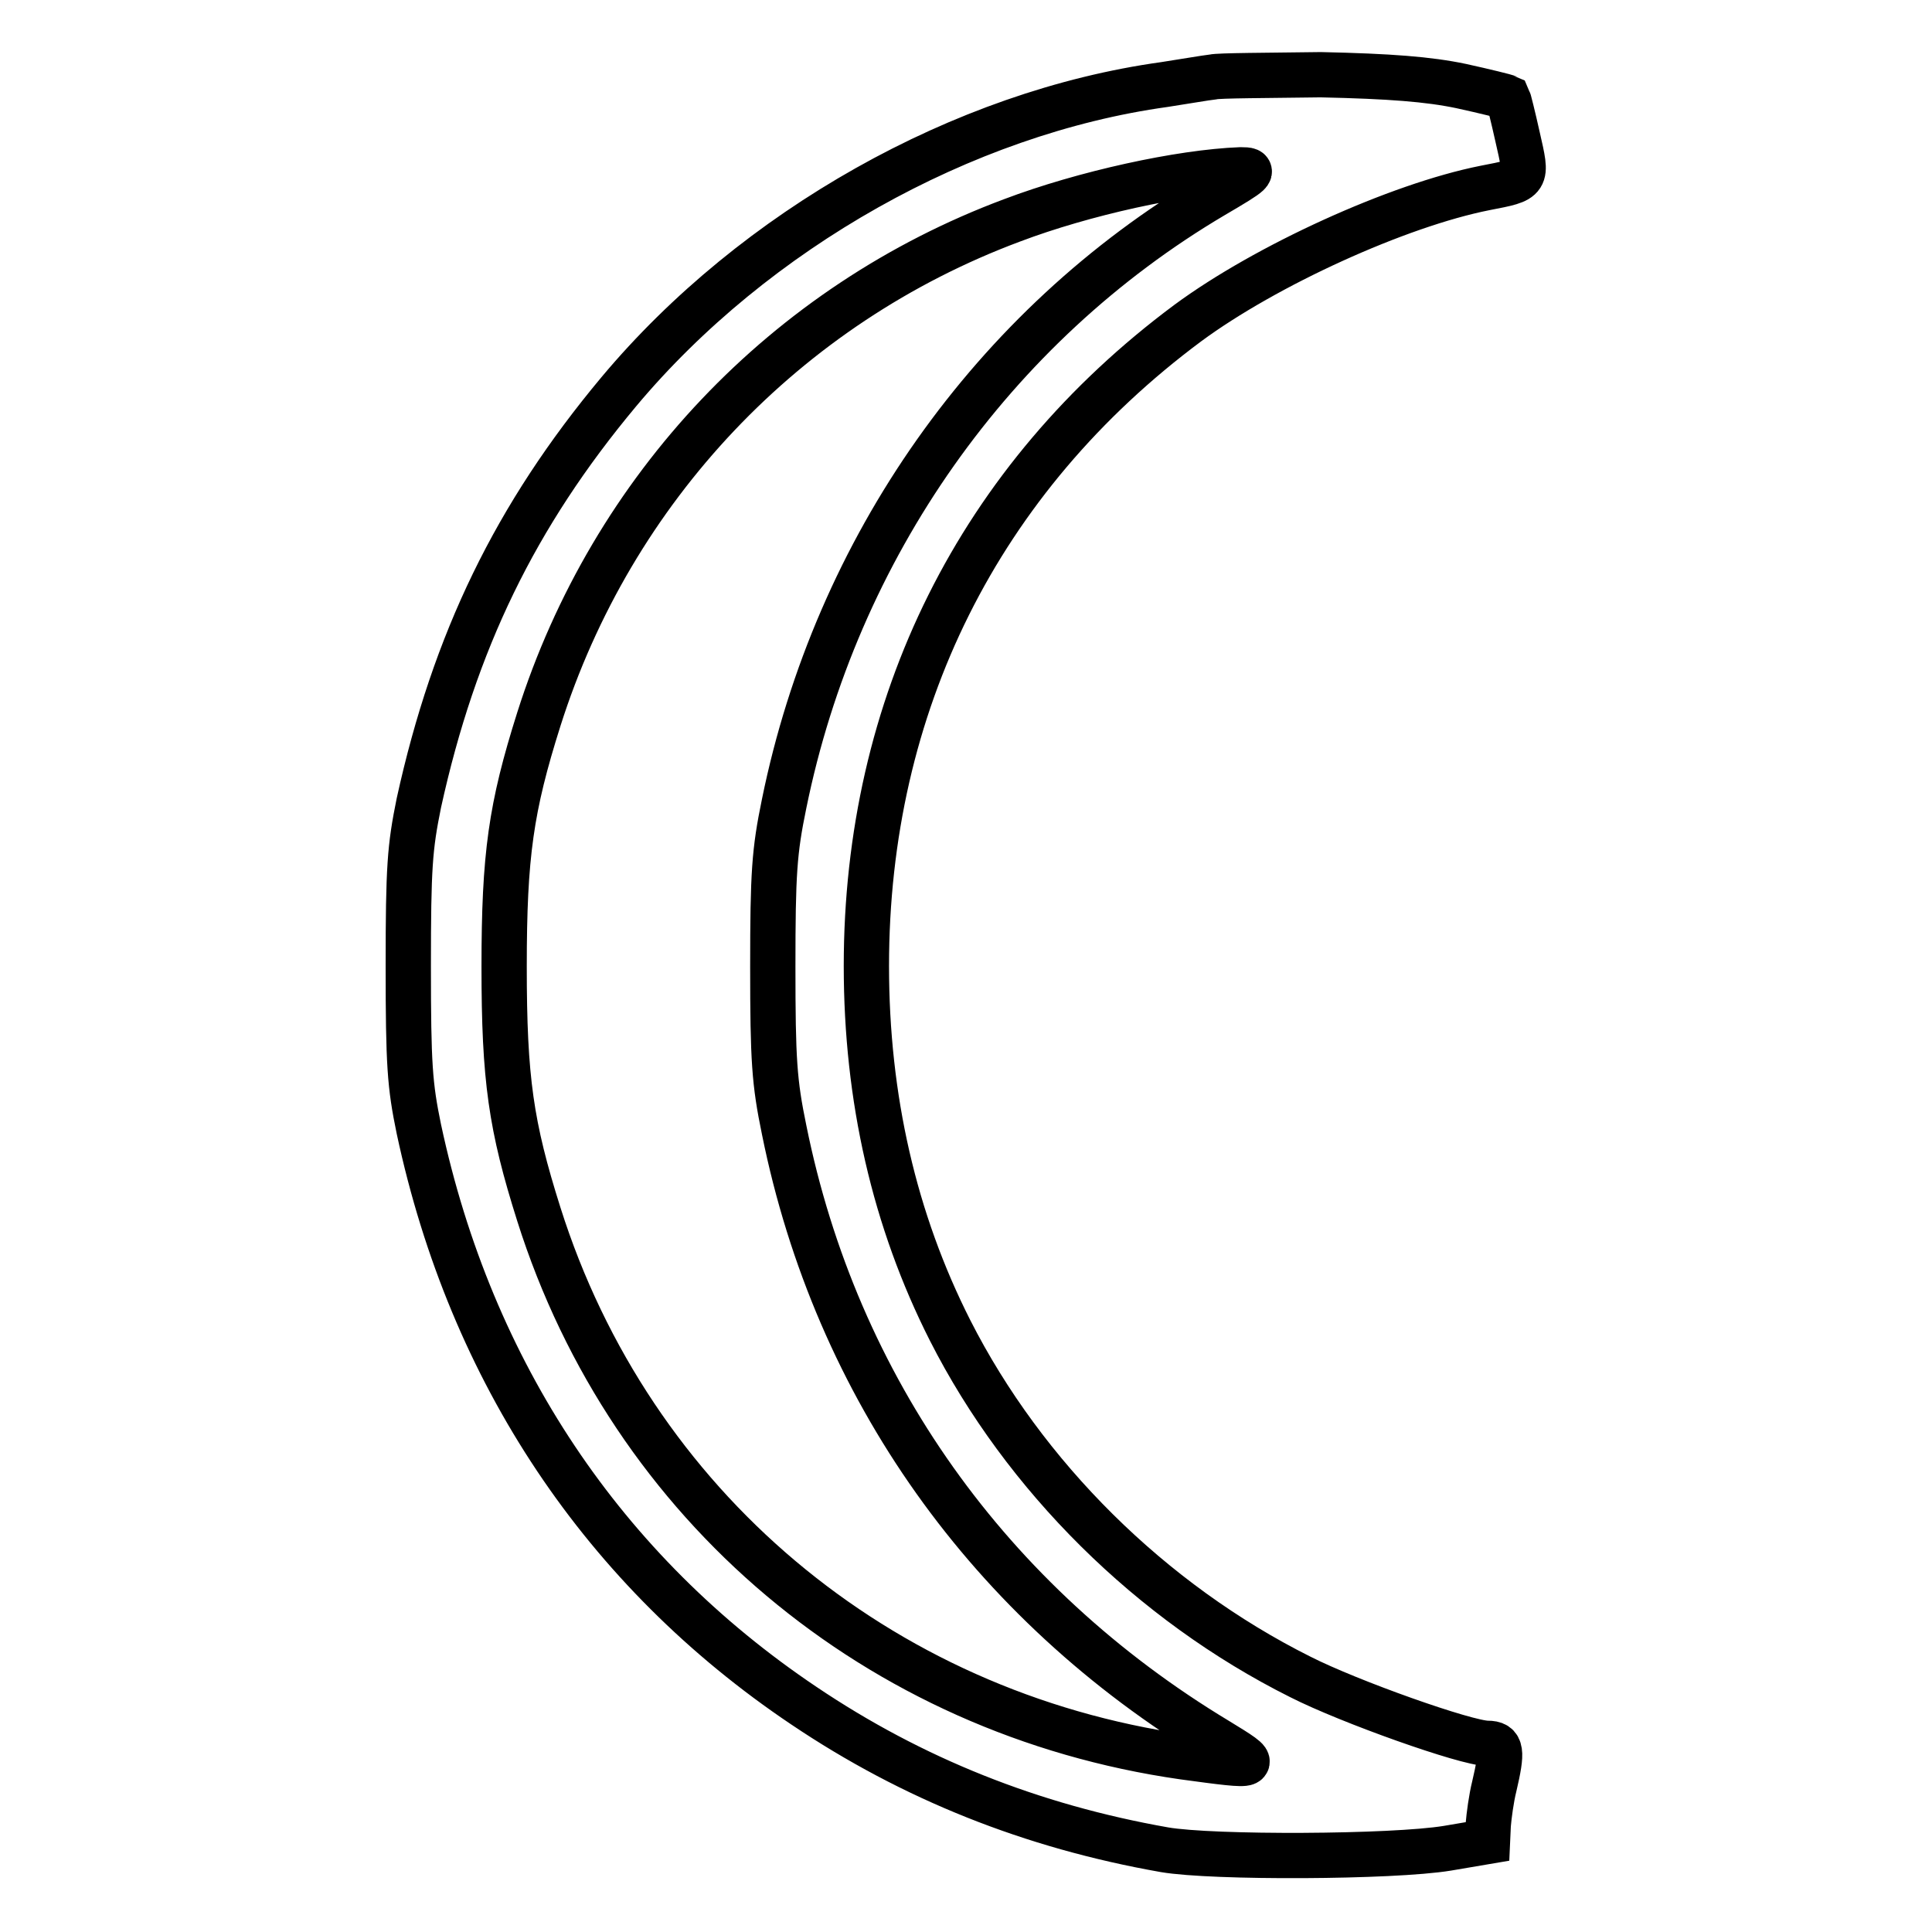 <?xml version="1.0" encoding="utf-8"?>
<!-- Svg Vector Icons : http://www.onlinewebfonts.com/icon -->
<!DOCTYPE svg PUBLIC "-//W3C//DTD SVG 1.1//EN" "http://www.w3.org/Graphics/SVG/1.1/DTD/svg11.dtd">
<svg version="1.1" xmlns="http://www.w3.org/2000/svg" xmlns:xlink="http://www.w3.org/1999/xlink" x="0px" y="0px" viewBox="0 0 256 256" enable-background="new 0 0 256 256" xml:space="preserve">
<g><g><g><path stroke-width="6" fill-opacity="0" stroke="#000000"  d="M160.7,10.2c-0.9,0.1-3.8,0.6-6.4,1C127.6,14.9,100,30.4,82,51.9c-13.7,16.4-21.8,33.1-26.5,54.5c-1.2,5.9-1.4,8.5-1.4,21.6s0.2,15.8,1.4,21.6c6.9,32.3,24.5,58.6,51,76.4c14.4,9.7,30.2,16,47.8,19.1c6.4,1.1,30.2,1,37.5-0.2l5.3-0.9l0.1-2.2c0.1-1.2,0.4-3.5,0.8-5.1c1.1-4.7,1-5.7-0.9-5.7c-2.8,0-18.3-5.5-24.8-8.8c-19.8-9.9-36.6-26.6-46.4-45.9c-7.4-14.6-11.1-30.8-11.1-48.3c0-34.6,14.9-64.6,42.6-85.2c10.3-7.6,27.8-15.6,39.4-17.9c5.7-1.1,5.6-1,4.3-6.7c-0.6-2.7-1.2-5.1-1.3-5.3c-0.2-0.1-3-0.8-6.2-1.5c-4.3-0.9-9.4-1.3-18.6-1.5C168,10,161.5,10,160.7,10.2z M160.8,25.9c-29.3,17.3-50,46.7-56.9,80.6c-1.3,6.3-1.5,9.2-1.5,21.6c0,12.4,0.2,15.3,1.5,21.6c6.9,34.2,27.2,62.7,57.4,80.9c5.9,3.6,5.8,3.6-4.5,2.2c-40.5-5.8-73.2-33.3-85.4-71.9c-3.7-11.7-4.6-17.9-4.6-32.8c0-14.8,0.9-21.1,4.6-32.8c9.7-30.6,32.7-54.9,62.7-66.1c9.5-3.6,22.3-6.4,30.3-6.7C166.4,22.5,166.1,22.8,160.8,25.9z"/></g></g></g>
</svg>